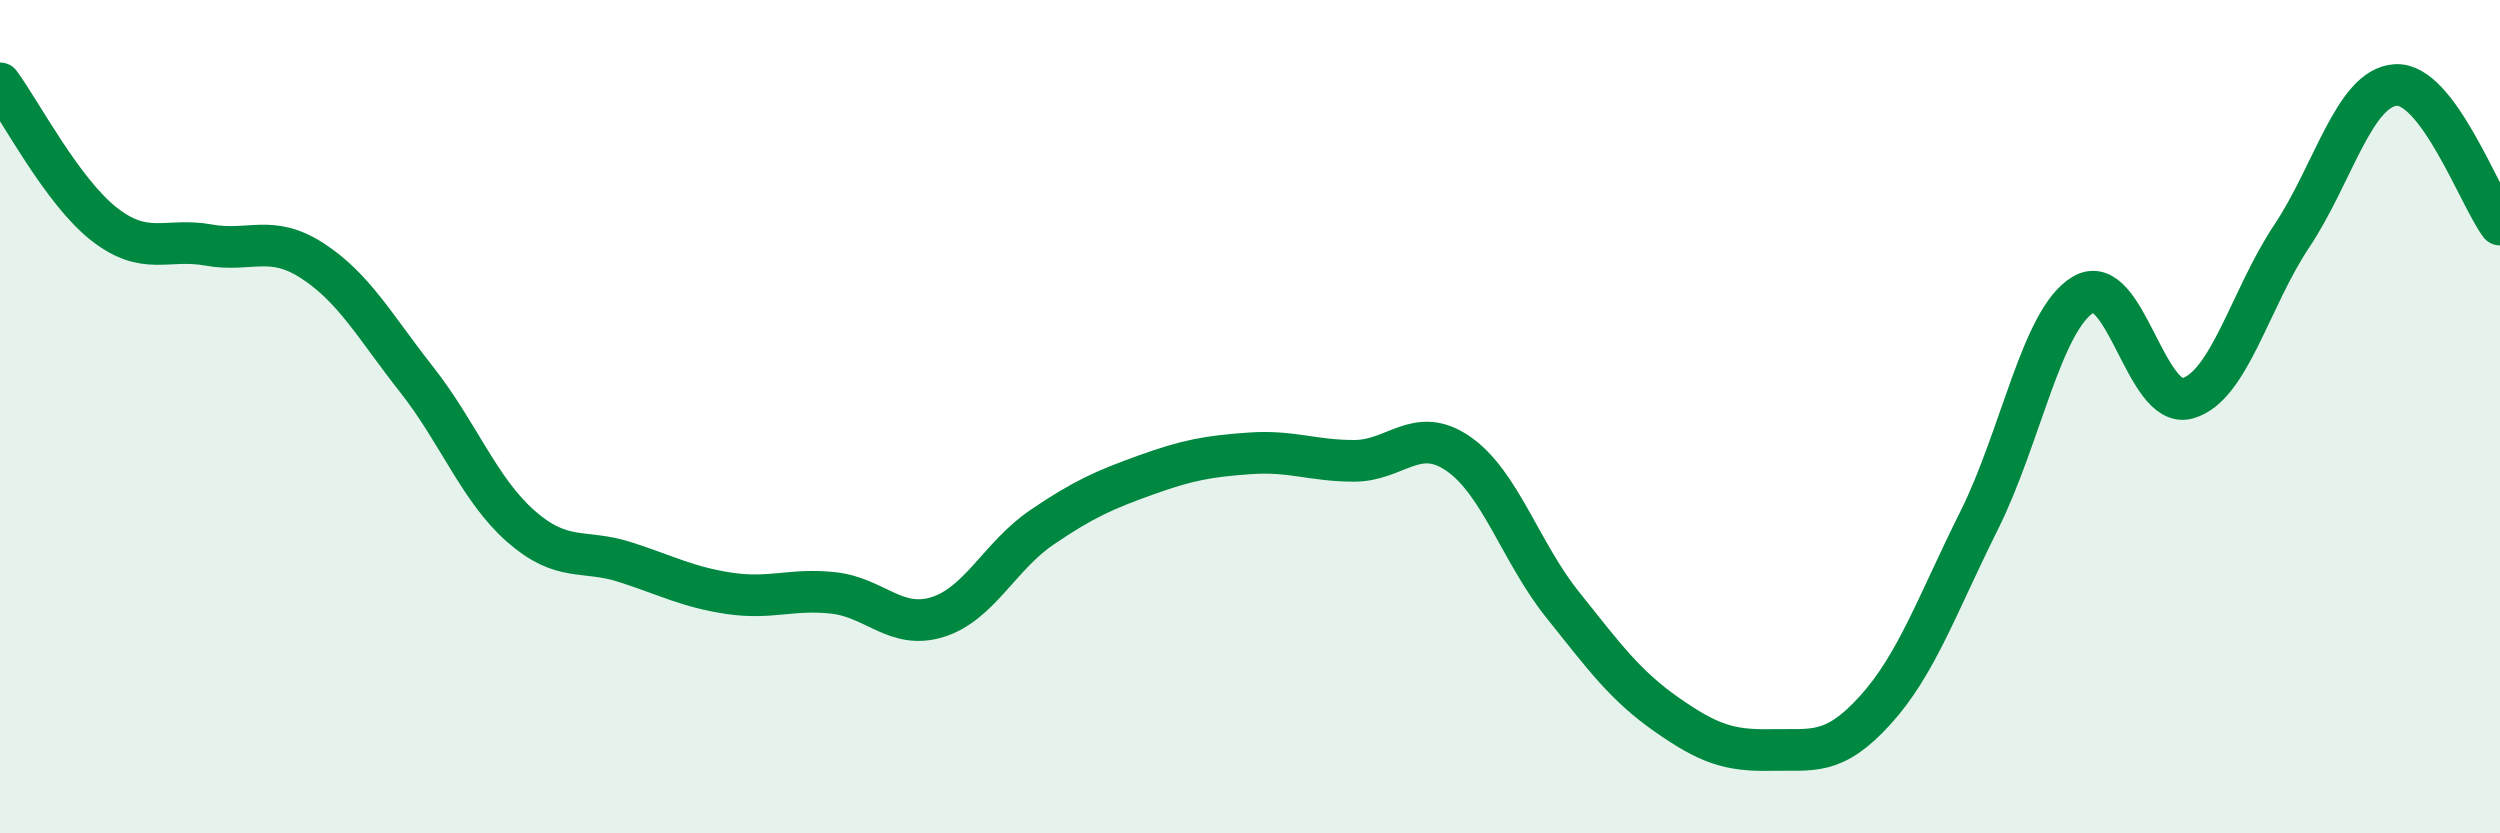 
    <svg width="60" height="20" viewBox="0 0 60 20" xmlns="http://www.w3.org/2000/svg">
      <path
        d="M 0,2 C 0.5,2.68 1.5,4.6 2.5,5.38 C 3.5,6.16 4,5.7 5,5.88 C 6,6.06 6.5,5.61 7.5,6.26 C 8.5,6.91 9,7.84 10,9.11 C 11,10.38 11.5,11.75 12.5,12.63 C 13.5,13.51 14,13.17 15,13.49 C 16,13.81 16.5,14.09 17.5,14.24 C 18.5,14.39 19,14.12 20,14.23 C 21,14.34 21.5,15.12 22.5,14.81 C 23.5,14.5 24,13.34 25,12.66 C 26,11.98 26.5,11.76 27.5,11.4 C 28.5,11.04 29,10.95 30,10.88 C 31,10.81 31.5,11.06 32.5,11.06 C 33.5,11.06 34,10.2 35,10.89 C 36,11.58 36.5,13.26 37.5,14.51 C 38.5,15.76 39,16.45 40,17.15 C 41,17.85 41.5,18.02 42.5,18 C 43.5,17.98 44,18.15 45,17.05 C 46,15.95 46.5,14.49 47.5,12.49 C 48.5,10.49 49,7.66 50,7.07 C 51,6.48 51.5,9.84 52.5,9.56 C 53.5,9.28 54,7.17 55,5.67 C 56,4.17 56.5,2.1 57.5,2.04 C 58.5,1.98 59.5,4.72 60,5.39L60 20L0 20Z"
        fill="#008740"
        opacity="0.1"
        stroke-linecap="round"
        stroke-linejoin="round"
      />
      <path
        d="M 0,2 C 0.5,2.68 1.5,4.6 2.5,5.38 C 3.5,6.16 4,5.7 5,5.88 C 6,6.06 6.5,5.61 7.5,6.26 C 8.5,6.91 9,7.84 10,9.11 C 11,10.38 11.5,11.75 12.5,12.63 C 13.5,13.51 14,13.17 15,13.49 C 16,13.81 16.5,14.09 17.5,14.24 C 18.5,14.39 19,14.12 20,14.23 C 21,14.34 21.5,15.12 22.5,14.81 C 23.5,14.5 24,13.34 25,12.66 C 26,11.98 26.5,11.76 27.5,11.4 C 28.5,11.04 29,10.95 30,10.88 C 31,10.81 31.5,11.06 32.5,11.06 C 33.5,11.06 34,10.2 35,10.89 C 36,11.58 36.5,13.26 37.5,14.51 C 38.5,15.76 39,16.45 40,17.15 C 41,17.85 41.5,18.02 42.5,18 C 43.5,17.98 44,18.15 45,17.05 C 46,15.95 46.5,14.49 47.5,12.49 C 48.5,10.49 49,7.66 50,7.07 C 51,6.48 51.5,9.84 52.5,9.56 C 53.5,9.28 54,7.17 55,5.67 C 56,4.17 56.5,2.1 57.5,2.04 C 58.5,1.98 59.5,4.72 60,5.39"
        stroke="#008740"
        stroke-width="1"
        fill="none"
        stroke-linecap="round"
        stroke-linejoin="round"
      />
    </svg>
  